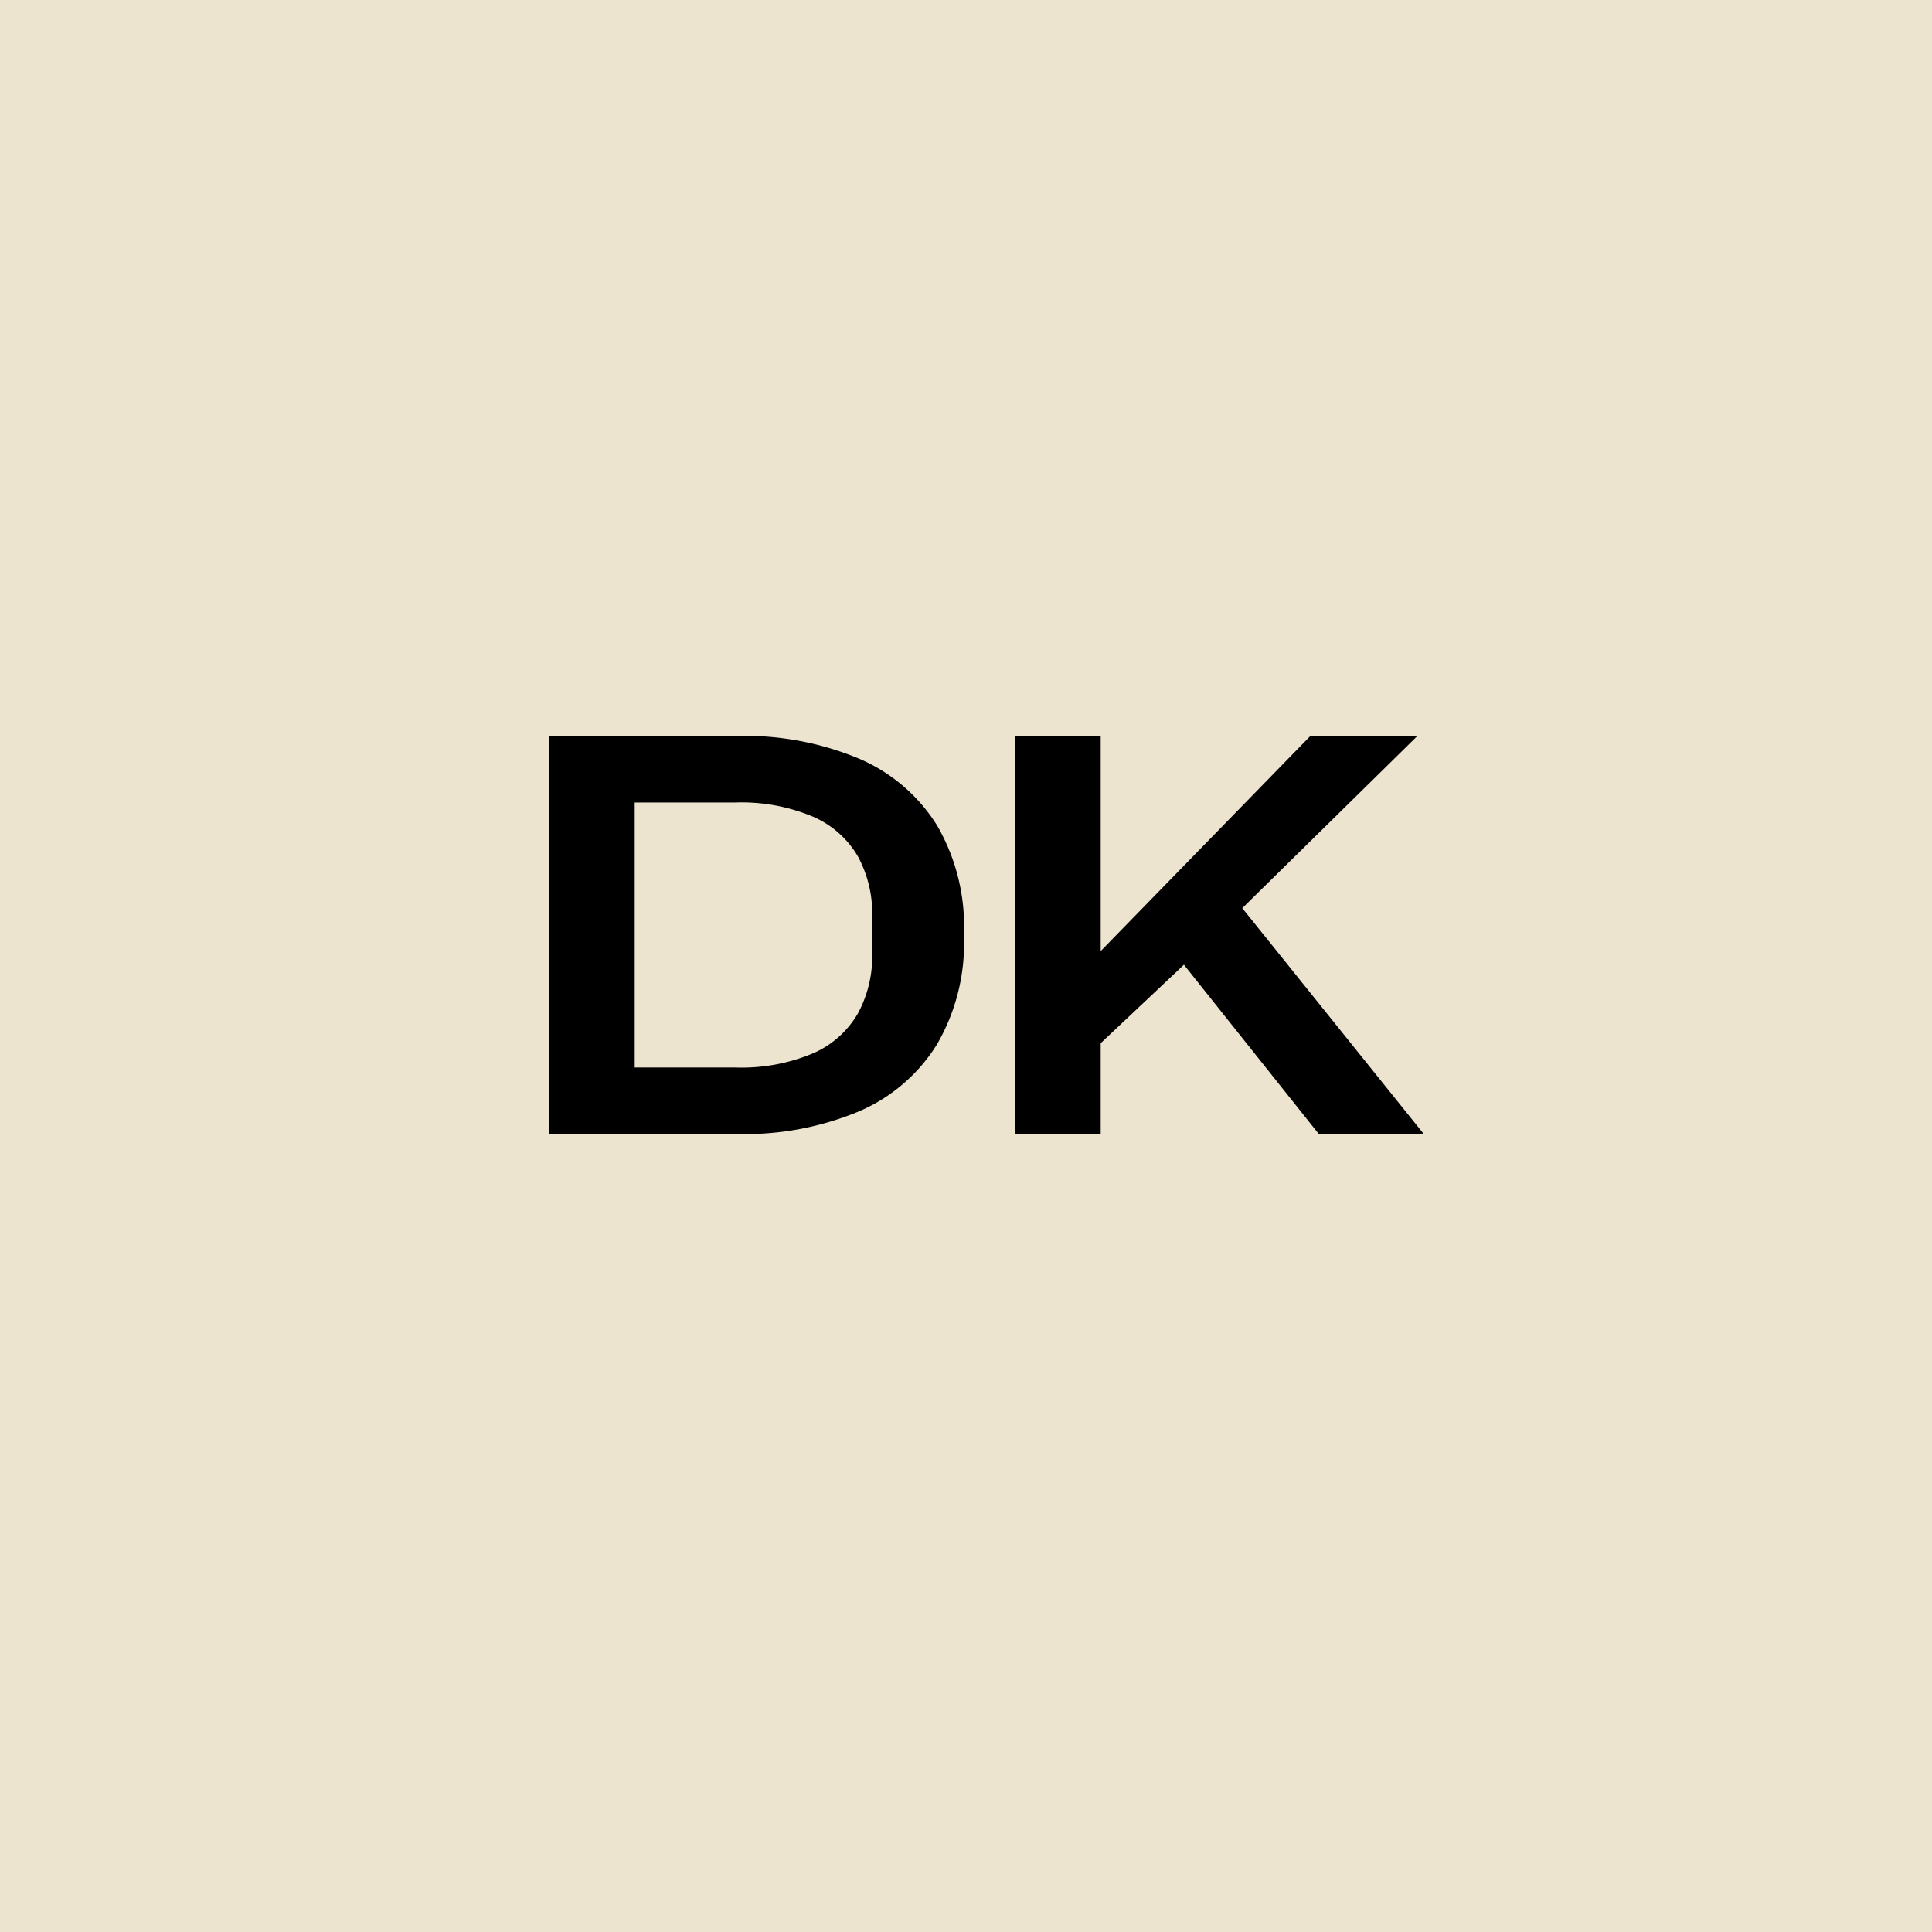 <svg xmlns="http://www.w3.org/2000/svg" width="46" height="46" viewBox="0 0 46 46">
  <g id="Group_12305" data-name="Group 12305" transform="translate(-757 -2154)">
    <rect id="Rectangle_10287" data-name="Rectangle 10287" width="46" height="46" transform="translate(757 2154)" fill="#ede4d0"/>
    <path id="Path_170680" data-name="Path 170680" d="M1.075,0V-9.477H5.56a7.046,7.046,0,0,1,2.893.54,4.074,4.074,0,0,1,1.853,1.582,4.778,4.778,0,0,1,.646,2.565v.1a4.782,4.782,0,0,1-.646,2.561A4.067,4.067,0,0,1,8.454-.54,7.046,7.046,0,0,1,5.56,0ZM3.112-1.584H5.494a4.4,4.4,0,0,0,1.876-.342,2.282,2.282,0,0,0,1.059-.95,2.86,2.86,0,0,0,.338-1.412v-.9a2.855,2.855,0,0,0-.338-1.416,2.288,2.288,0,0,0-1.059-.946,4.4,4.4,0,0,0-1.876-.342H3.112ZM12.17,0V-9.477h2.037v5.122L19.2-9.477h2.548L17.383-5.185V-5.62L21.9,0H19.4L16.189-4.03,14.207-2.162V0Z" transform="translate(769 2181)"/>
  </g>
</svg>
